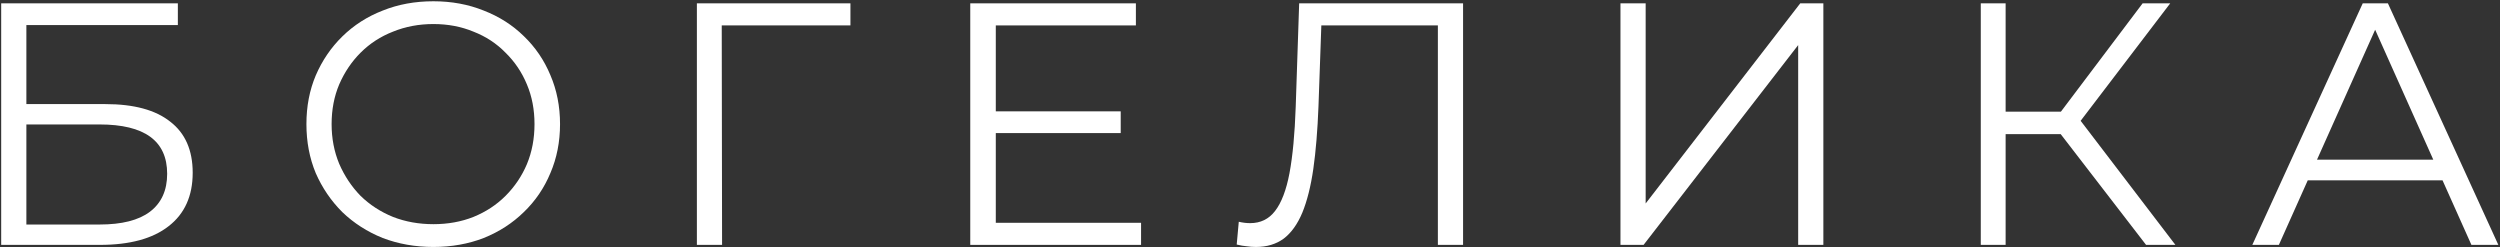 <?xml version="1.0" encoding="UTF-8"?> <svg xmlns="http://www.w3.org/2000/svg" width="1123" height="111" viewBox="0 0 1123 111" fill="none"><rect x="0" y="0" width="1123" height="111" fill="#333333" stroke="none"/> <path d="M0.533 110V1.5H79.893V11.265H11.848V46.76H47.343C60.157 46.76 69.87 49.395 76.483 54.665C83.2 59.832 86.558 67.478 86.558 77.605C86.558 88.042 82.942 96.05 75.708 101.63C68.578 107.21 58.297 110 44.863 110H0.533ZM11.848 100.855H44.708C54.732 100.855 62.275 98.943 67.338 95.12C72.505 91.193 75.088 85.51 75.088 78.07C75.088 63.293 64.962 55.905 44.708 55.905H11.848V100.855Z" fill="white"></path> <path d="M194.684 110.93C186.521 110.93 178.926 109.587 171.899 106.9C164.976 104.11 158.931 100.235 153.764 95.275C148.701 90.212 144.722 84.373 141.829 77.76C139.039 71.043 137.644 63.707 137.644 55.75C137.644 47.793 139.039 40.508 141.829 33.895C144.722 27.178 148.701 21.34 153.764 16.38C158.931 11.317 164.976 7.442 171.899 4.755C178.822 1.965 186.417 0.57 194.684 0.57C202.847 0.57 210.391 1.965 217.314 4.755C224.237 7.442 230.231 11.265 235.294 16.225C240.461 21.185 244.439 27.023 247.229 33.74C250.122 40.457 251.569 47.793 251.569 55.75C251.569 63.707 250.122 71.043 247.229 77.76C244.439 84.477 240.461 90.315 235.294 95.275C230.231 100.235 224.237 104.11 217.314 106.9C210.391 109.587 202.847 110.93 194.684 110.93ZM194.684 100.7C201.194 100.7 207.187 99.615 212.664 97.445C218.244 95.172 223.049 92.02 227.079 87.99C231.212 83.857 234.416 79.103 236.689 73.73C238.962 68.253 240.099 62.26 240.099 55.75C240.099 49.24 238.962 43.298 236.689 37.925C234.416 32.448 231.212 27.695 227.079 23.665C223.049 19.532 218.244 16.38 212.664 14.21C207.187 11.937 201.194 10.8 194.684 10.8C188.174 10.8 182.129 11.937 176.549 14.21C170.969 16.38 166.112 19.532 161.979 23.665C157.949 27.695 154.746 32.448 152.369 37.925C150.096 43.298 148.959 49.24 148.959 55.75C148.959 62.157 150.096 68.098 152.369 73.575C154.746 79.052 157.949 83.857 161.979 87.99C166.112 92.02 170.969 95.172 176.549 97.445C182.129 99.615 188.174 100.7 194.684 100.7Z" fill="white"></path> <path d="M313.04 110V1.5H382.015V11.42H321.255L324.2 8.475L324.355 110H313.04Z" fill="white"></path> <path d="M446.071 50.015H503.421V59.78H446.071V50.015ZM447.311 100.08H512.566V110H435.841V1.5H510.241V11.42H447.311V100.08Z" fill="white"></path> <path d="M564.209 110.93C562.762 110.93 561.367 110.827 560.024 110.62C558.681 110.517 557.182 110.258 555.529 109.845L556.459 99.615C558.216 100.028 559.921 100.235 561.574 100.235C566.224 100.235 569.944 98.427 572.734 94.81C575.627 91.09 577.797 85.407 579.244 77.76C580.691 70.01 581.621 60.09 582.034 48L583.584 1.5H657.209V110H645.894V8.32L648.839 11.42H590.869L593.659 8.165L592.264 47.69C591.851 58.54 591.076 67.943 589.939 75.9C588.802 83.753 587.149 90.315 584.979 95.585C582.809 100.752 580.019 104.627 576.609 107.21C573.199 109.69 569.066 110.93 564.209 110.93Z" fill="white"></path> <path d="M727.913 110V1.5H739.228V91.4L808.668 1.5H819.053V110H807.738V20.255L738.298 110H727.913Z" fill="white"></path> <path d="M964.012 110L922.317 55.905L931.617 50.325L977.187 110H964.012ZM889.767 110V1.5H900.927V110H889.767ZM897.517 60.245V50.17H931.462V60.245H897.517ZM932.547 56.99L922.007 55.13L962.462 1.5H974.862L932.547 56.99Z" fill="white"></path> <path d="M1011.74 110L1061.34 1.5H1072.65L1122.25 110H1110.16L1064.59 8.165H1069.24L1023.67 110H1011.74ZM1031.27 81.015L1034.68 71.715H1097.76L1101.17 81.015H1031.27Z" fill="white"></path> </svg> 